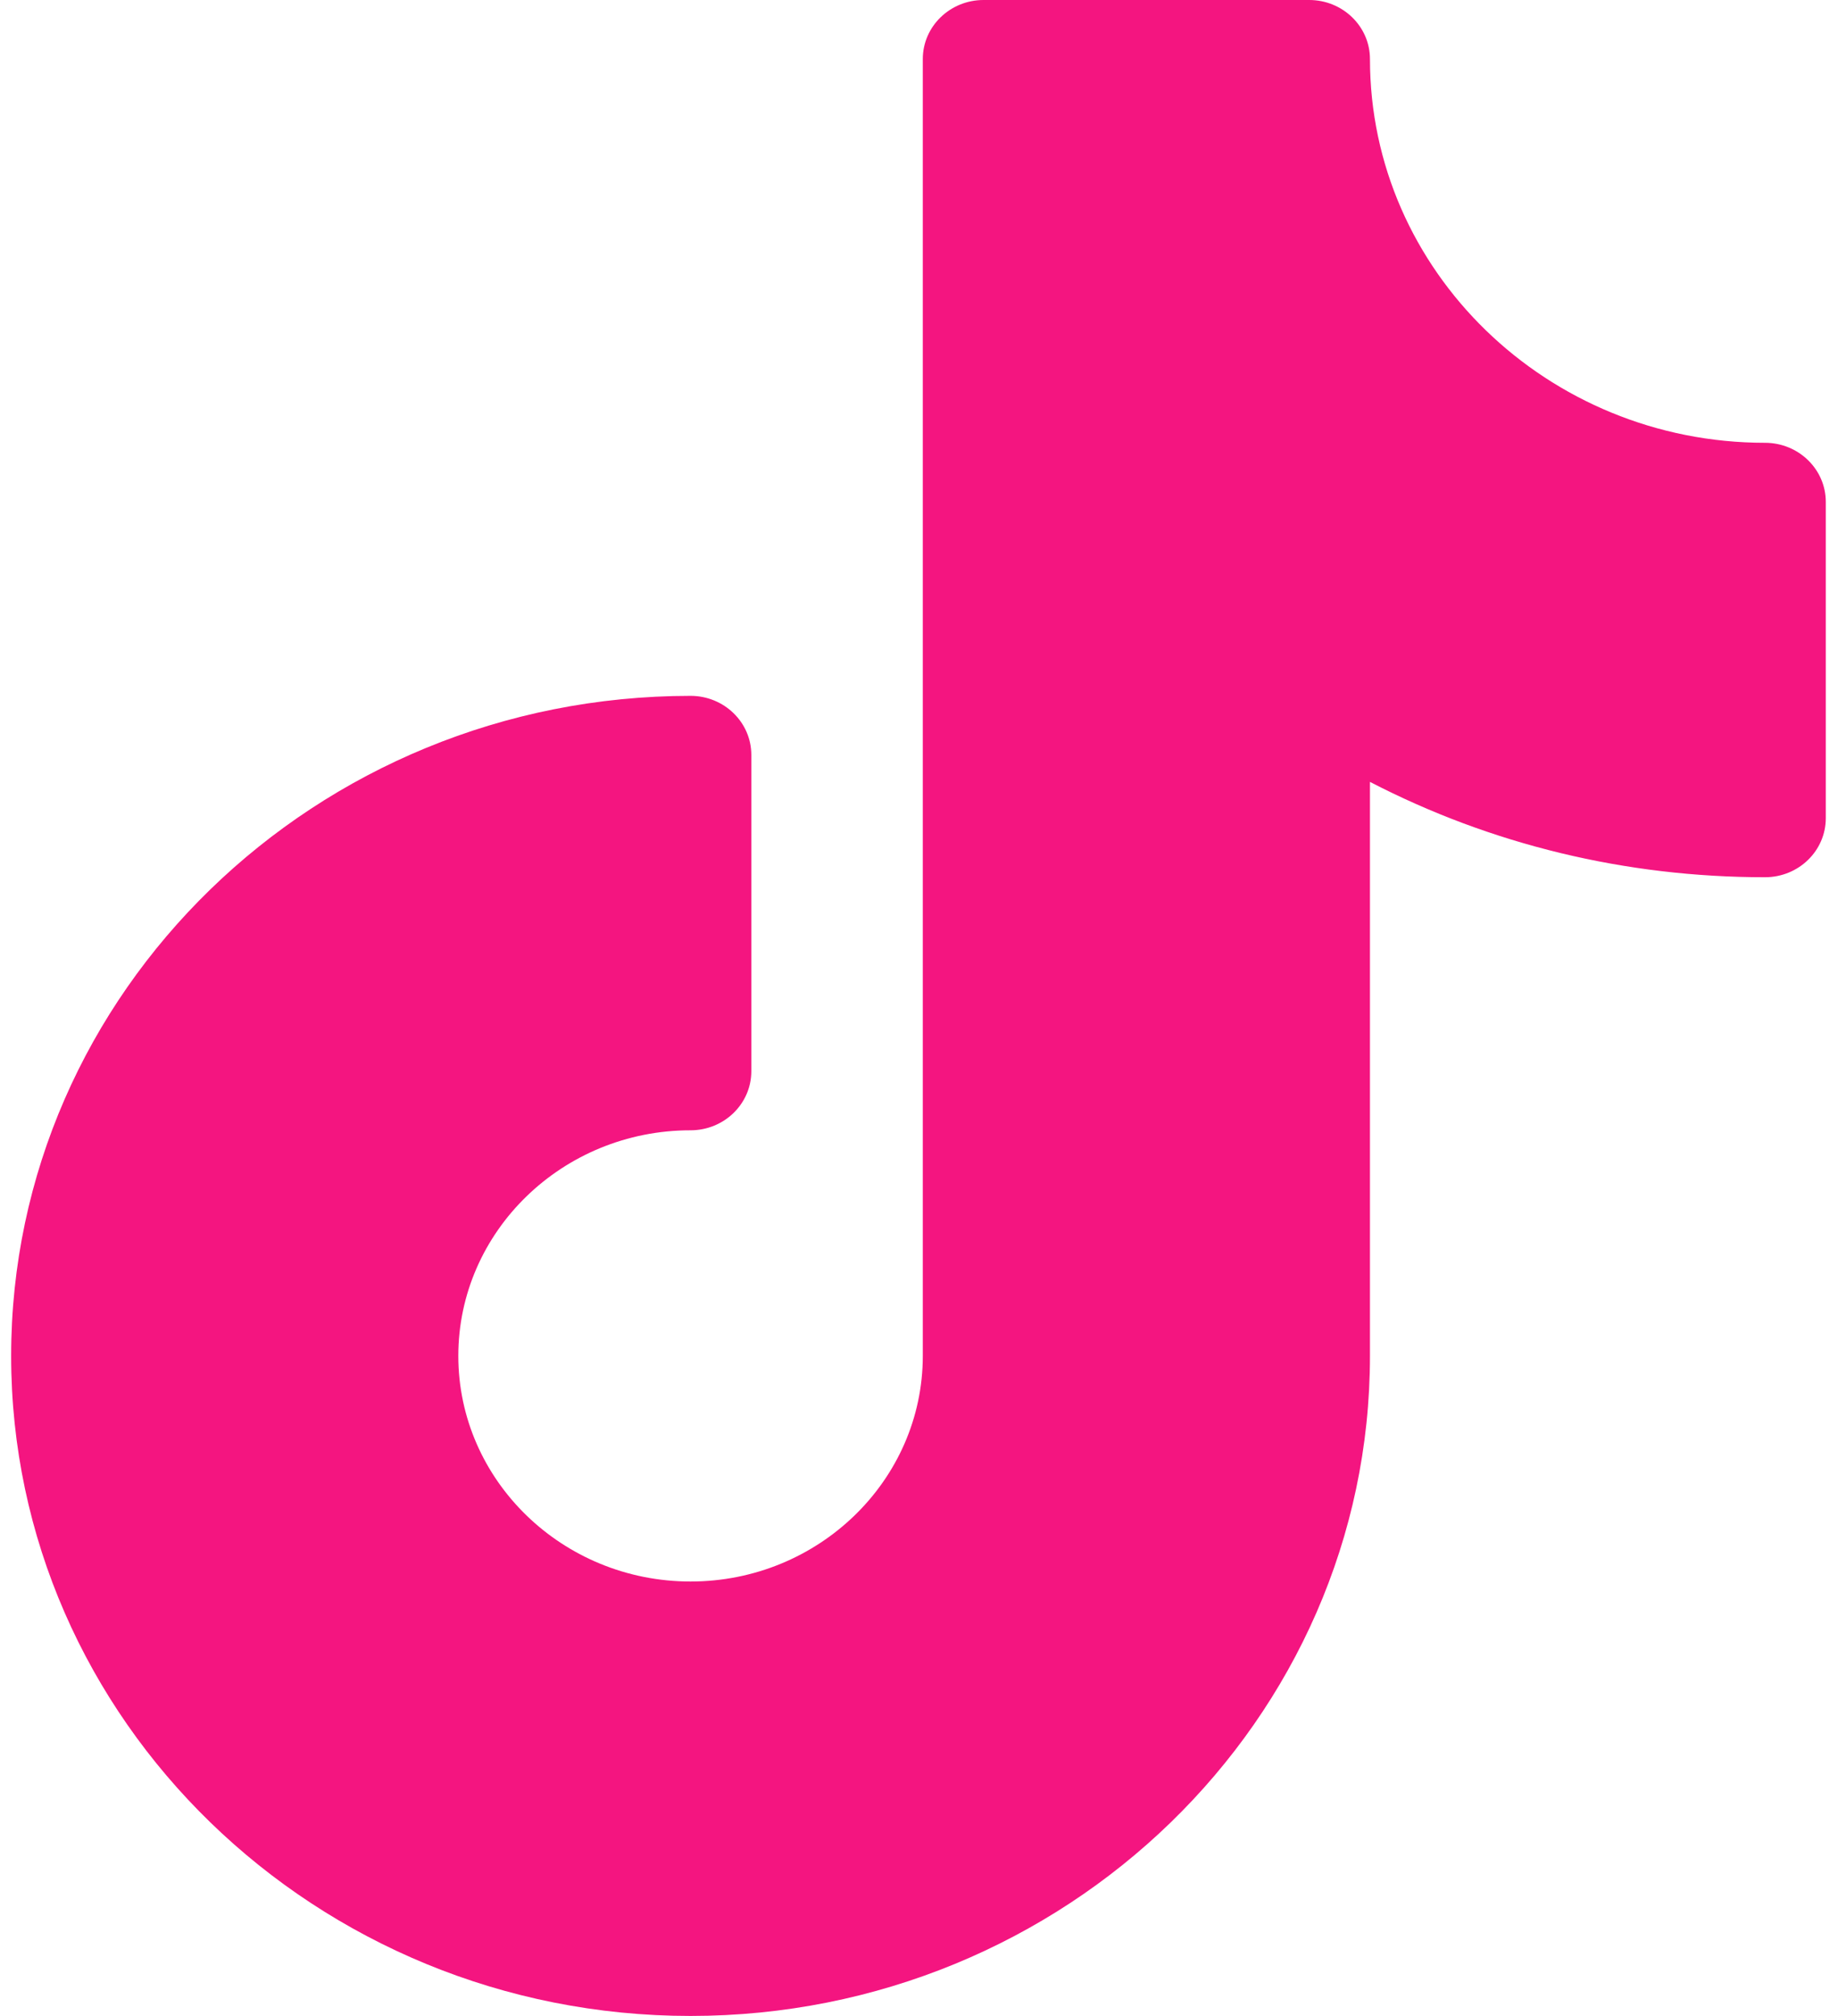 <svg width="31" height="34" viewBox="0 0 31 34" fill="none" xmlns="http://www.w3.org/2000/svg">
<path d="M29.769 7.468C26.095 7.468 23.106 4.565 23.106 0.996C23.106 0.446 22.647 0 22.081 0H16.589C16.023 0 15.564 0.446 15.564 0.996V22.868C15.564 24.966 13.806 26.673 11.647 26.673C9.487 26.673 7.73 24.966 7.73 22.868C7.73 20.77 9.487 19.063 11.647 19.063C12.213 19.063 12.672 18.617 12.672 18.067V12.732C12.672 12.182 12.213 11.736 11.647 11.736C5.328 11.736 0.188 16.73 0.188 22.868C0.188 29.006 5.328 34 11.647 34C17.965 34 23.106 29.006 23.106 22.868V13.187C25.147 14.244 27.418 14.795 29.769 14.795C30.335 14.795 30.794 14.35 30.794 13.799V8.464C30.794 7.915 30.335 7.468 29.769 7.468Z" fill="#F41580"/>
</svg>
